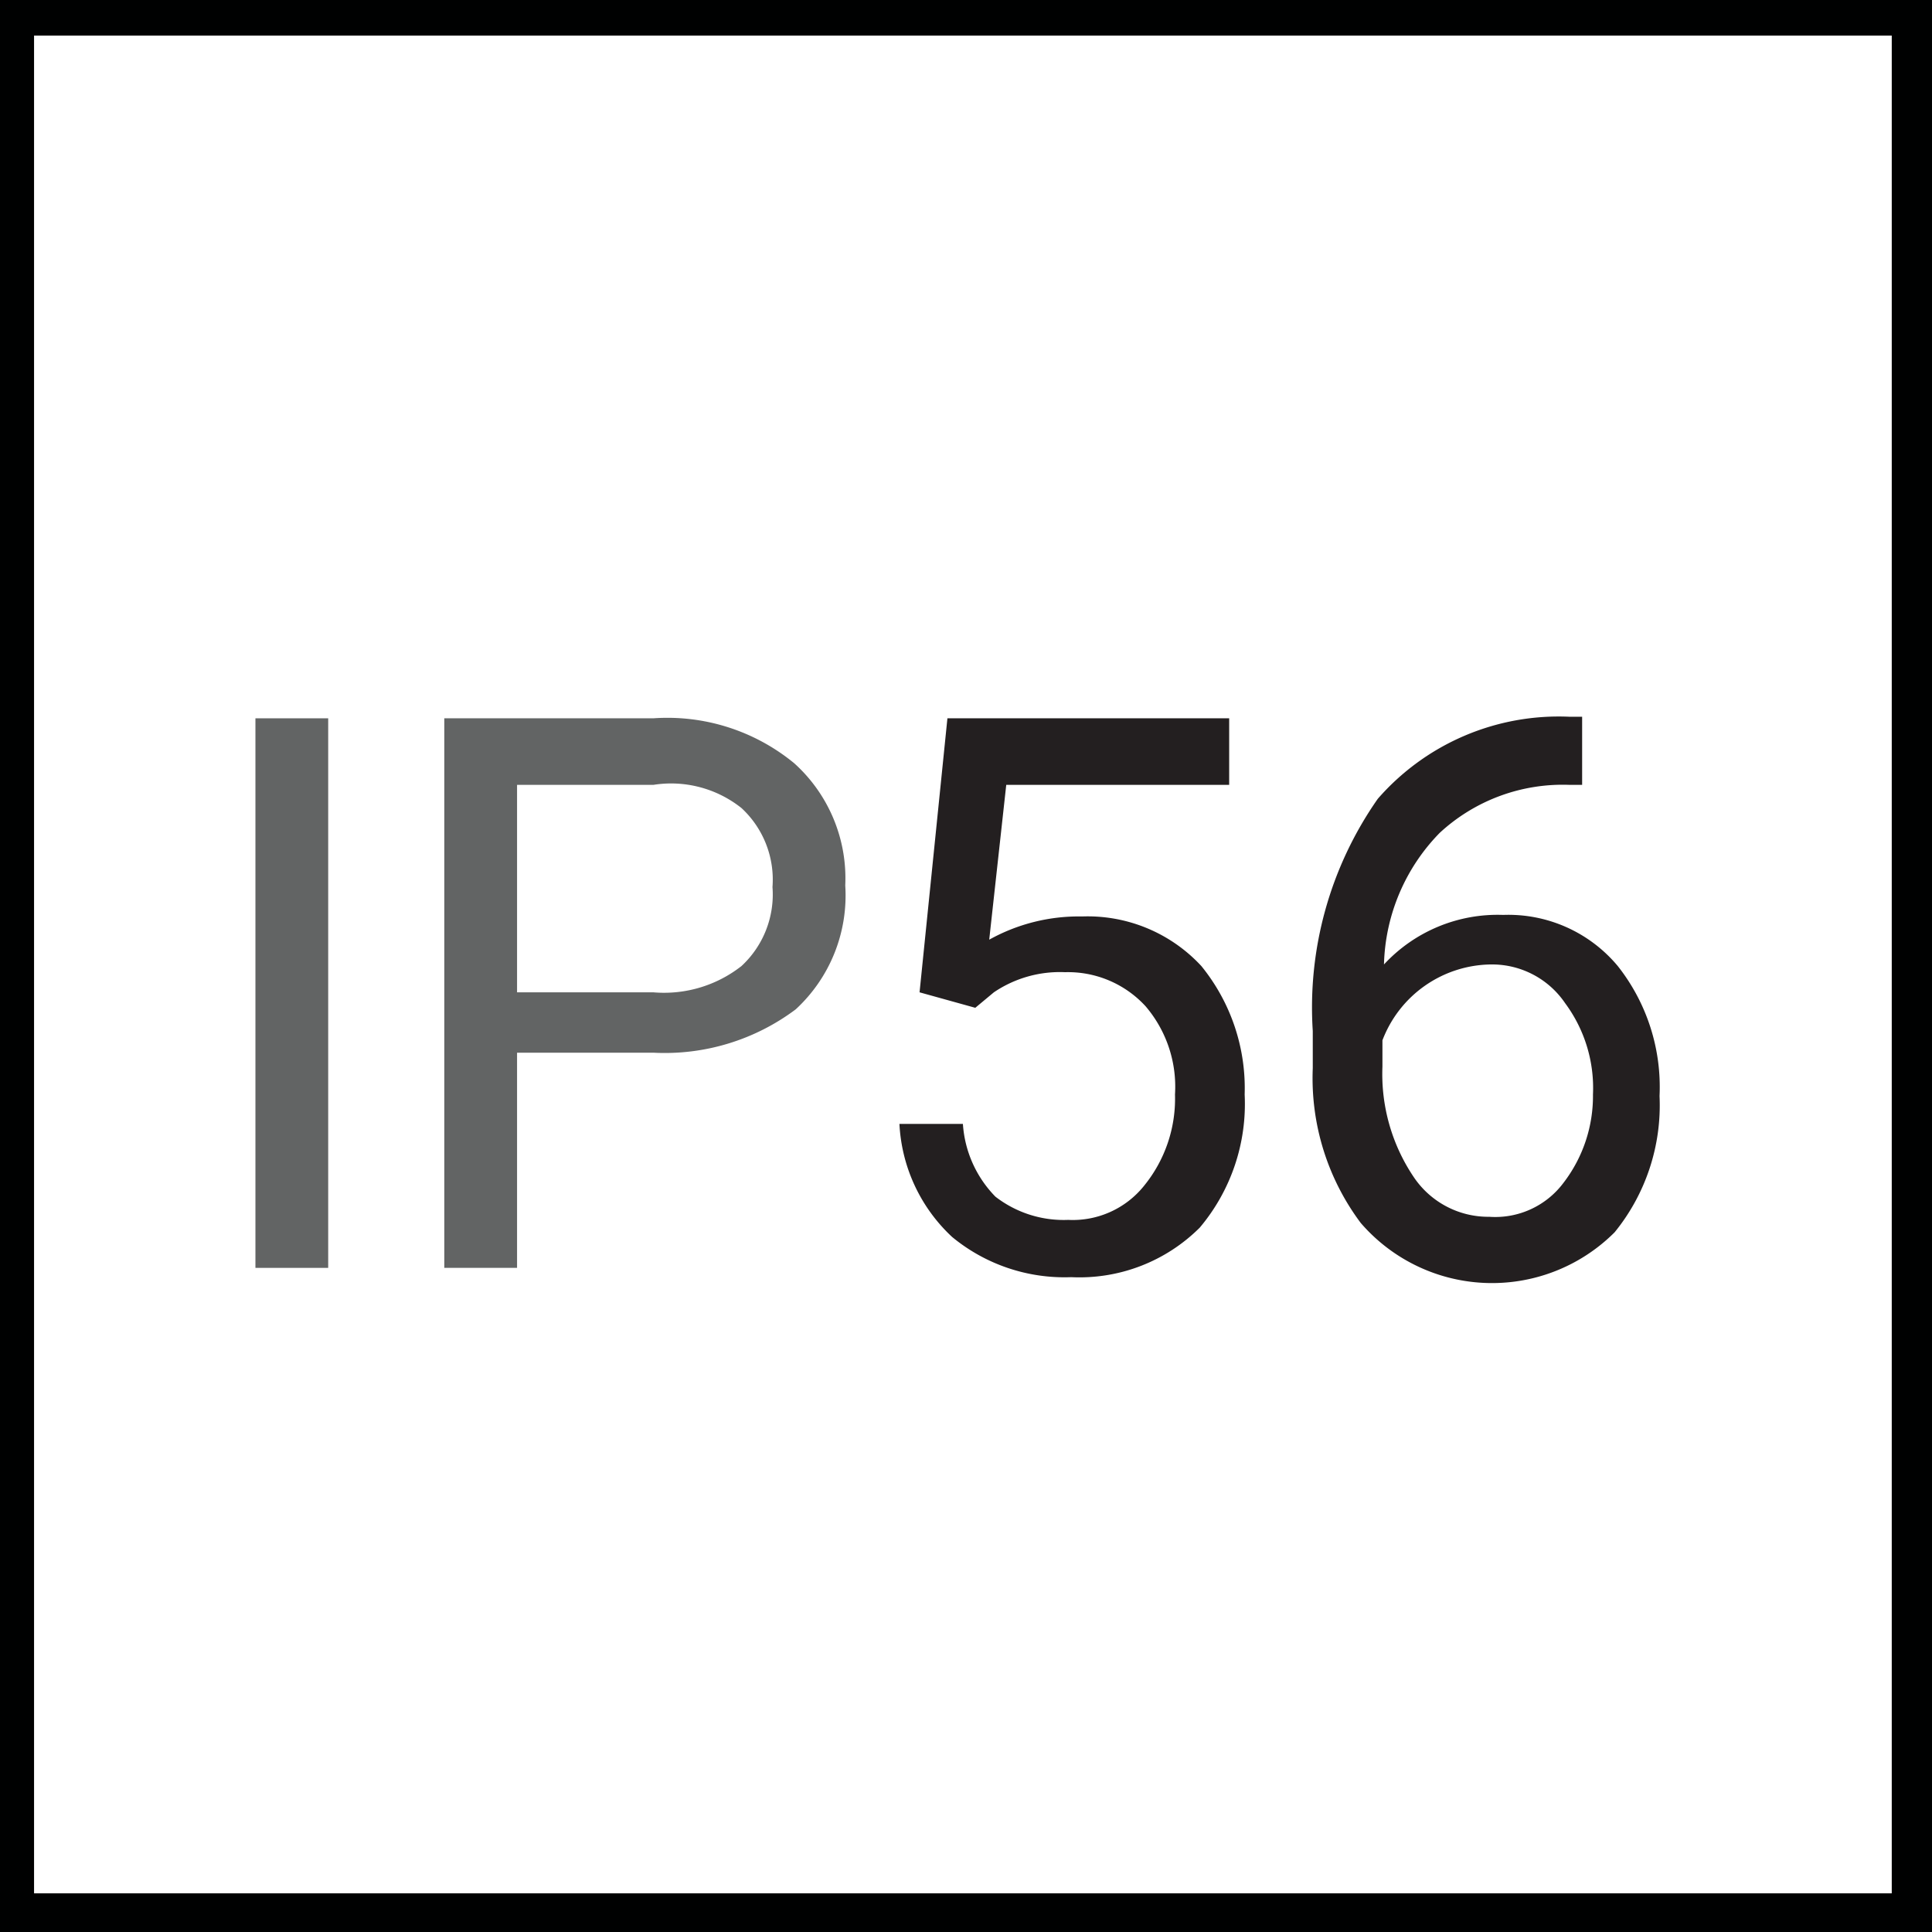 <svg id="Layer_1" data-name="Layer 1" xmlns="http://www.w3.org/2000/svg" viewBox="0 0 12.48 12.48"><defs><style>.cls-1{fill:#000101;}.cls-2{fill:#626464;}.cls-3{fill:#231f20;}</style></defs><path class="cls-1" d="M13.26,13.41H.78V.93H13.26ZM1,13.16H13v-12H1Z" transform="translate(-0.78 -0.93)"/><path class="cls-2" d="M2.9,9.12H2.43V5.57H2.9Z" transform="translate(-0.78 -0.93)"/><path class="cls-2" d="M4.12,7.73V9.12H3.65V5.57H5a1.29,1.29,0,0,1,.91.29,1,1,0,0,1,.33.79,1,1,0,0,1-.32.8A1.41,1.41,0,0,1,5,7.73Zm0-.39H5a.81.81,0,0,0,.57-.17.63.63,0,0,0,.2-.51.63.63,0,0,0-.2-.51A.73.73,0,0,0,5,6H4.12Z" transform="translate(-0.78 -0.93)"/><path class="cls-3" d="M6.72,7.34,6.9,5.57H8.72V6H7.28L7.17,7a1.19,1.19,0,0,1,.6-.15,1,1,0,0,1,.77.32A1.25,1.25,0,0,1,8.82,8a1.24,1.24,0,0,1-.29.86,1.1,1.1,0,0,1-.83.32,1.14,1.14,0,0,1-.77-.26,1.07,1.07,0,0,1-.34-.73H7a.74.74,0,0,0,.21.47.72.72,0,0,0,.47.15.59.59,0,0,0,.49-.22A.89.89,0,0,0,8.37,8a.8.8,0,0,0-.19-.57.68.68,0,0,0-.52-.22.76.76,0,0,0-.46.13l-.12.1Z" transform="translate(-0.78 -0.93)"/><path class="cls-3" d="M11,5.56V6h-.08a1.17,1.17,0,0,0-.84.31,1.26,1.26,0,0,0-.36.85,1,1,0,0,1,.77-.32.92.92,0,0,1,.74.33,1.26,1.26,0,0,1,.27.84,1.3,1.3,0,0,1-.29.88,1.12,1.12,0,0,1-1.64-.06,1.56,1.56,0,0,1-.31-1V7.59a2.35,2.35,0,0,1,.42-1.5,1.55,1.55,0,0,1,1.24-.53Zm-.59,1.6a.76.76,0,0,0-.7.49v.17a1.19,1.19,0,0,0,.2.71.58.58,0,0,0,.49.26.55.55,0,0,0,.48-.22A.92.92,0,0,0,11.07,8a.92.92,0,0,0-.18-.59A.57.57,0,0,0,10.42,7.16Z" transform="translate(-0.78 -0.93)"/></svg>